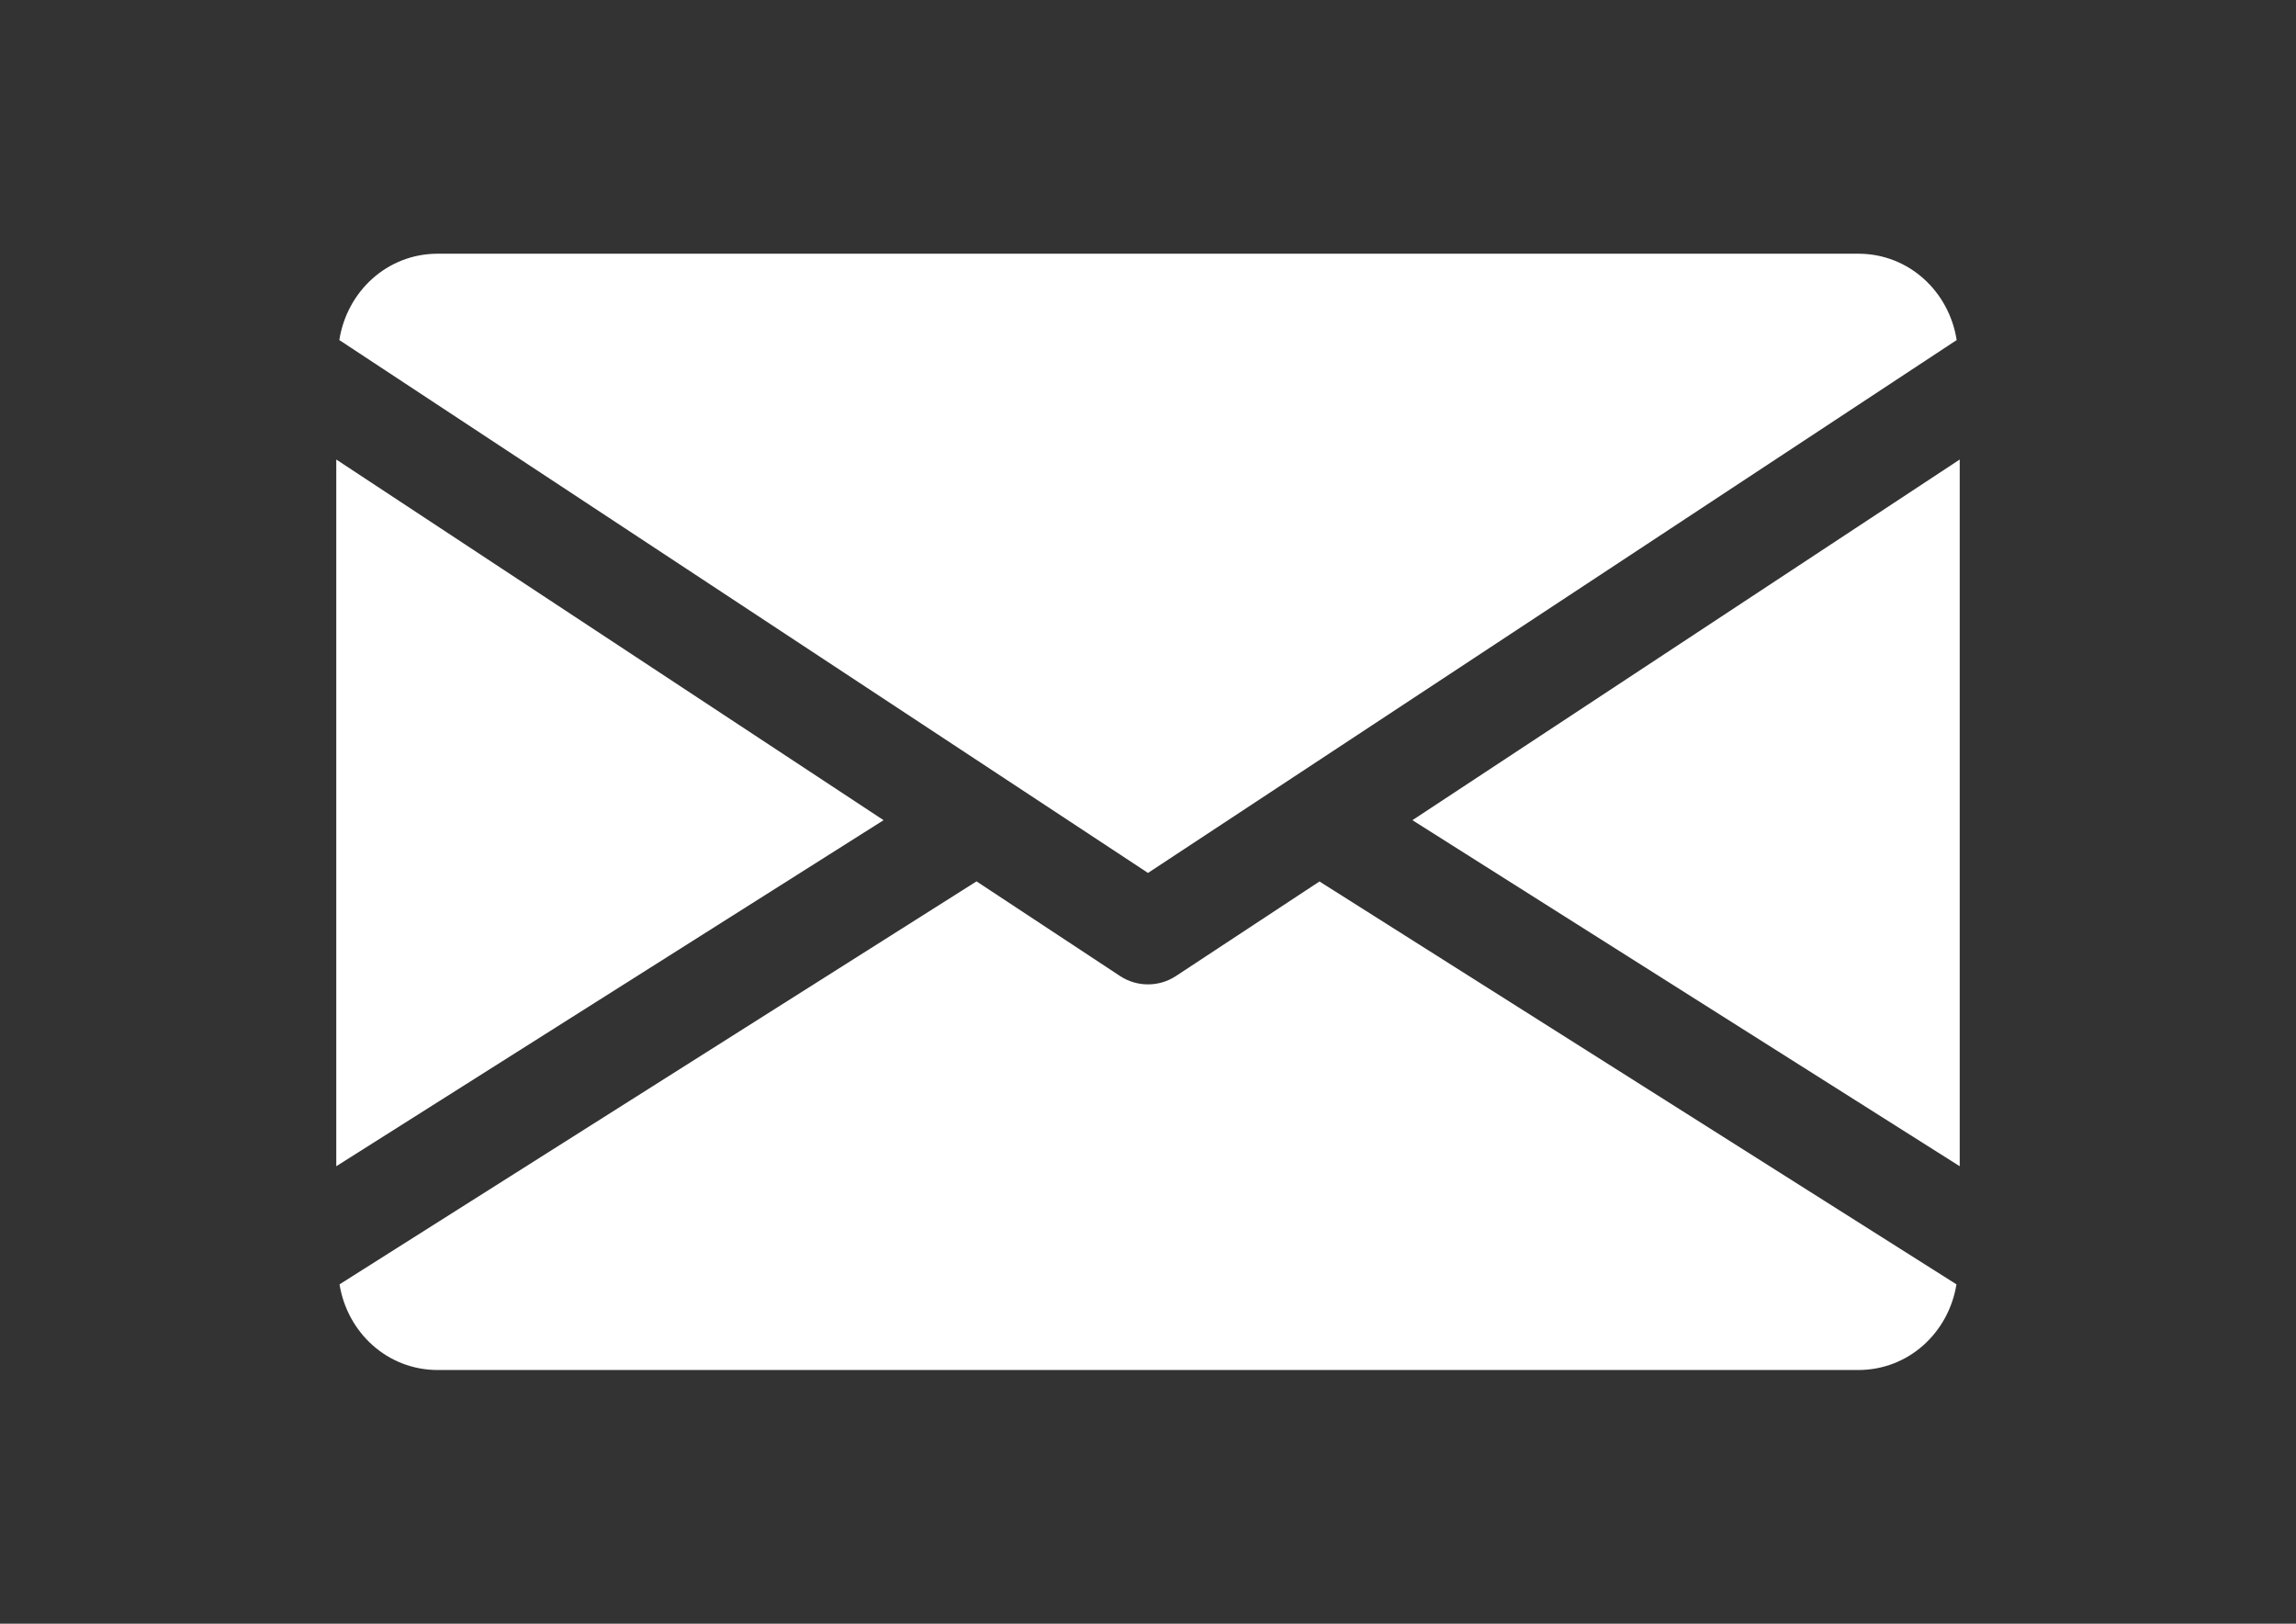 <?xml version="1.0" encoding="utf-8"?>
<!-- Generator: Adobe Illustrator 16.0.0, SVG Export Plug-In . SVG Version: 6.00 Build 0)  -->
<!DOCTYPE svg PUBLIC "-//W3C//DTD SVG 1.1//EN" "http://www.w3.org/Graphics/SVG/1.1/DTD/svg11.dtd">
<svg version="1.1" id="Capa_1" xmlns="http://www.w3.org/2000/svg" xmlns:xlink="http://www.w3.org/1999/xlink" x="0px" y="0px"
	 width="841.891px" height="595.281px" viewBox="0 0 841.891 595.281" enable-background="new 0 0 841.891 595.281"
	 xml:space="preserve">
<rect x="0" y="0" width="841.891" height="595.281" fill="#333333" stroke="none"/>
<g>
	<g>
		<polygon fill="#FFFFFF" points="517.901,300.691 718.586,427.56 718.586,168.465 		"/>
	</g>
</g>
<g>
	<g>
		<polygon fill="#FFFFFF" points="123.304,168.465 123.304,427.56 323.989,300.691 		"/>
	</g>
</g>
<g>
	<g>
		<path fill="#FFFFFF" d="M681.381,93.012H160.51c-18.565,0-33.298,13.841-36.089,31.661l296.524,195.364l296.524-195.364
			C714.678,106.853,699.945,93.012,681.381,93.012z"/>
	</g>
</g>
<g>
	<g>
		<path fill="#FFFFFF" d="M483.822,323.163l-52.646,34.675c-3.125,2.047-6.66,3.051-10.231,3.051c-3.572,0-7.106-1.004-10.231-3.051
			l-52.646-34.712L124.495,470.867c2.865,17.672,17.524,31.401,36.015,31.401h520.871c18.49,0,33.149-13.729,36.014-31.401
			L483.822,323.163z"/>
	</g>
</g>
</svg>
